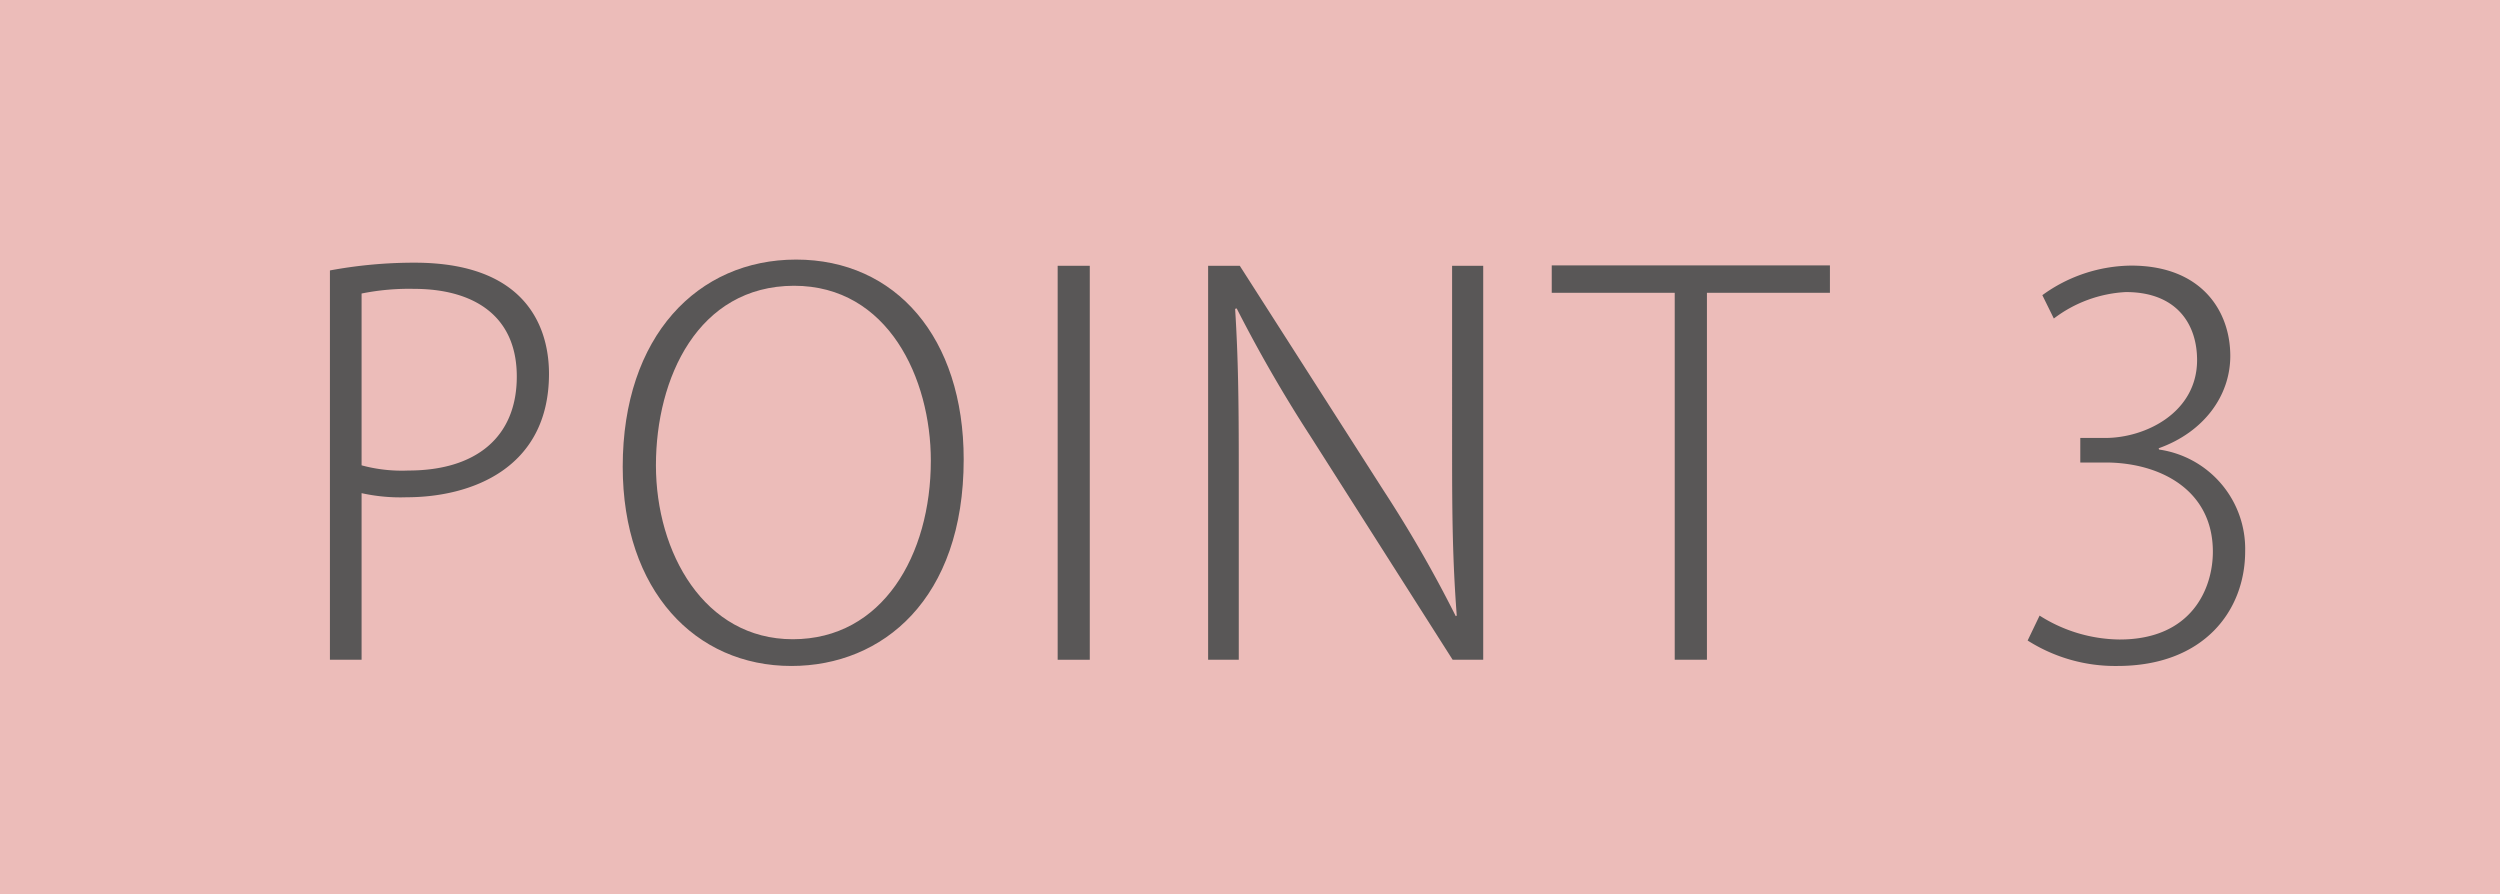 <svg xmlns="http://www.w3.org/2000/svg" viewBox="0 0 274 98"><defs><style>.cls-1{fill:#ecbcb9;}.cls-2{fill:#595757;}</style></defs><g id="レイヤー_2" data-name="レイヤー 2"><g id="テキスト"><rect class="cls-1" width="274" height="98"/><path class="cls-2" d="M36.16,29.64a50.58,50.58,0,0,1,9.28-.85c13.25,0,14.73,8.3,14.73,12.17,0,10.47-8.65,13.54-15.59,13.54a19.68,19.68,0,0,1-4.95-.45V72.31H36.16ZM39.63,51a16.81,16.81,0,0,0,5.12.57c7.4,0,11.89-3.64,11.89-10.3,0-6.88-5-9.61-11.26-9.61a26.23,26.23,0,0,0-5.75.51Z"/><path class="cls-2" d="M105.62,50.35c0,15.3-8.87,22.64-18.89,22.64-10.52,0-18.48-8.25-18.48-21.84,0-14.34,8.25-22.7,19-22.7C98.17,28.45,105.62,37,105.62,50.35ZM71.89,51c0,9.56,5.29,19.06,15,19.06,9.84,0,15.13-9.22,15.13-19.57,0-9-4.67-19.17-15-19.17C76.5,31.35,71.89,41.42,71.89,51Z"/><path class="cls-2" d="M115.92,29.13h3.52V72.31h-3.52Z"/><path class="cls-2" d="M162.56,72.31h-3.35L143.68,47.9a155,155,0,0,1-8.14-14.1l-.17.05c.34,5.41.4,10.13.4,17.52V72.31h-3.36V29.13h3.47l15.76,24.63a139.9,139.9,0,0,1,7.91,13.77l.11-.06c-.45-5.91-.51-10.86-.51-17.69V29.13h3.41Z"/><path class="cls-2" d="M200.56,32.09H187.08V72.31h-3.53V32.09H170.07v-3h30.49Z"/><path class="cls-2" d="M236.63,49.27a11,11,0,0,1,9.44,11.15c0,6.48-4.5,12.57-14,12.57a17.87,17.87,0,0,1-9.84-2.79l1.31-2.73a16.61,16.61,0,0,0,8.76,2.62c8,0,10.23-5.69,10.23-9.62,0-6.82-5.85-9.78-11.77-9.78H228V48h2.73c4.43,0,10.07-2.79,10.07-8.54,0-3.92-2.22-7.45-7.8-7.45a14.24,14.24,0,0,0-7.9,2.9l-1.26-2.56a16.8,16.8,0,0,1,9.73-3.24c7.74,0,10.87,5,10.87,9.9,0,4.38-2.91,8.36-7.85,10.12Z"/></g></g></svg>